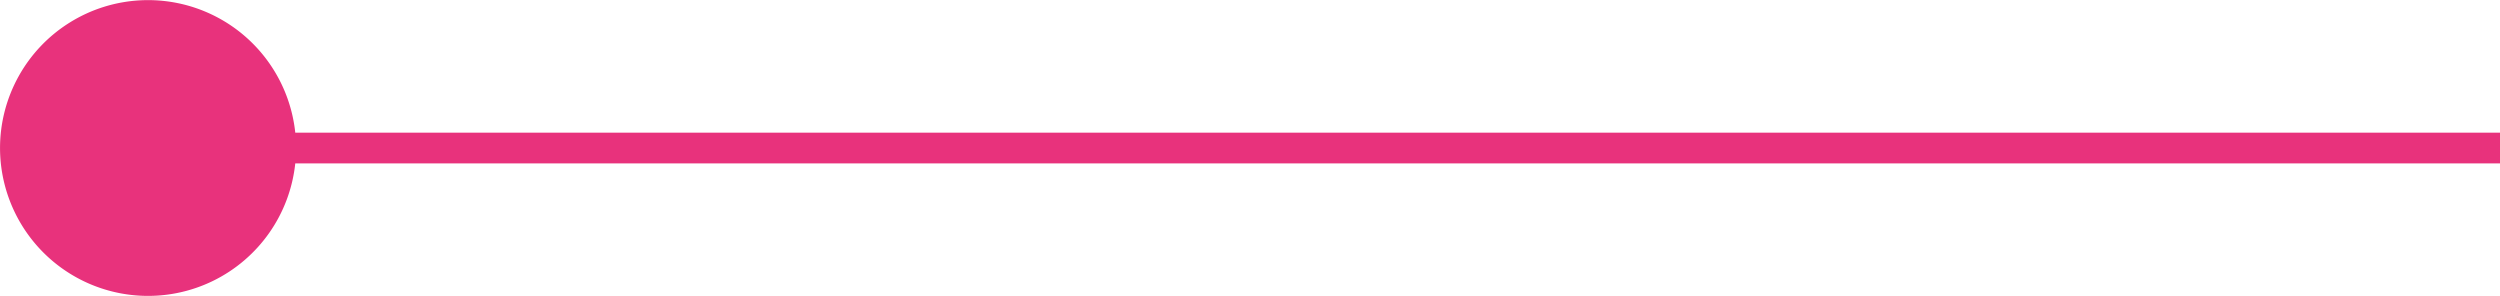 <svg xmlns="http://www.w3.org/2000/svg" width="162.674" height="19.262" viewBox="0 0 162.674 19.262"><path id="Unione_1" data-name="Unione 1" d="M20163,47.629a9.632,9.632,0,0,1,19.211-1h143.463v2h-143.463a9.632,9.632,0,0,1-19.211-1Z" transform="translate(-20162.998 -37.998)" fill="#e8327c"></path></svg>